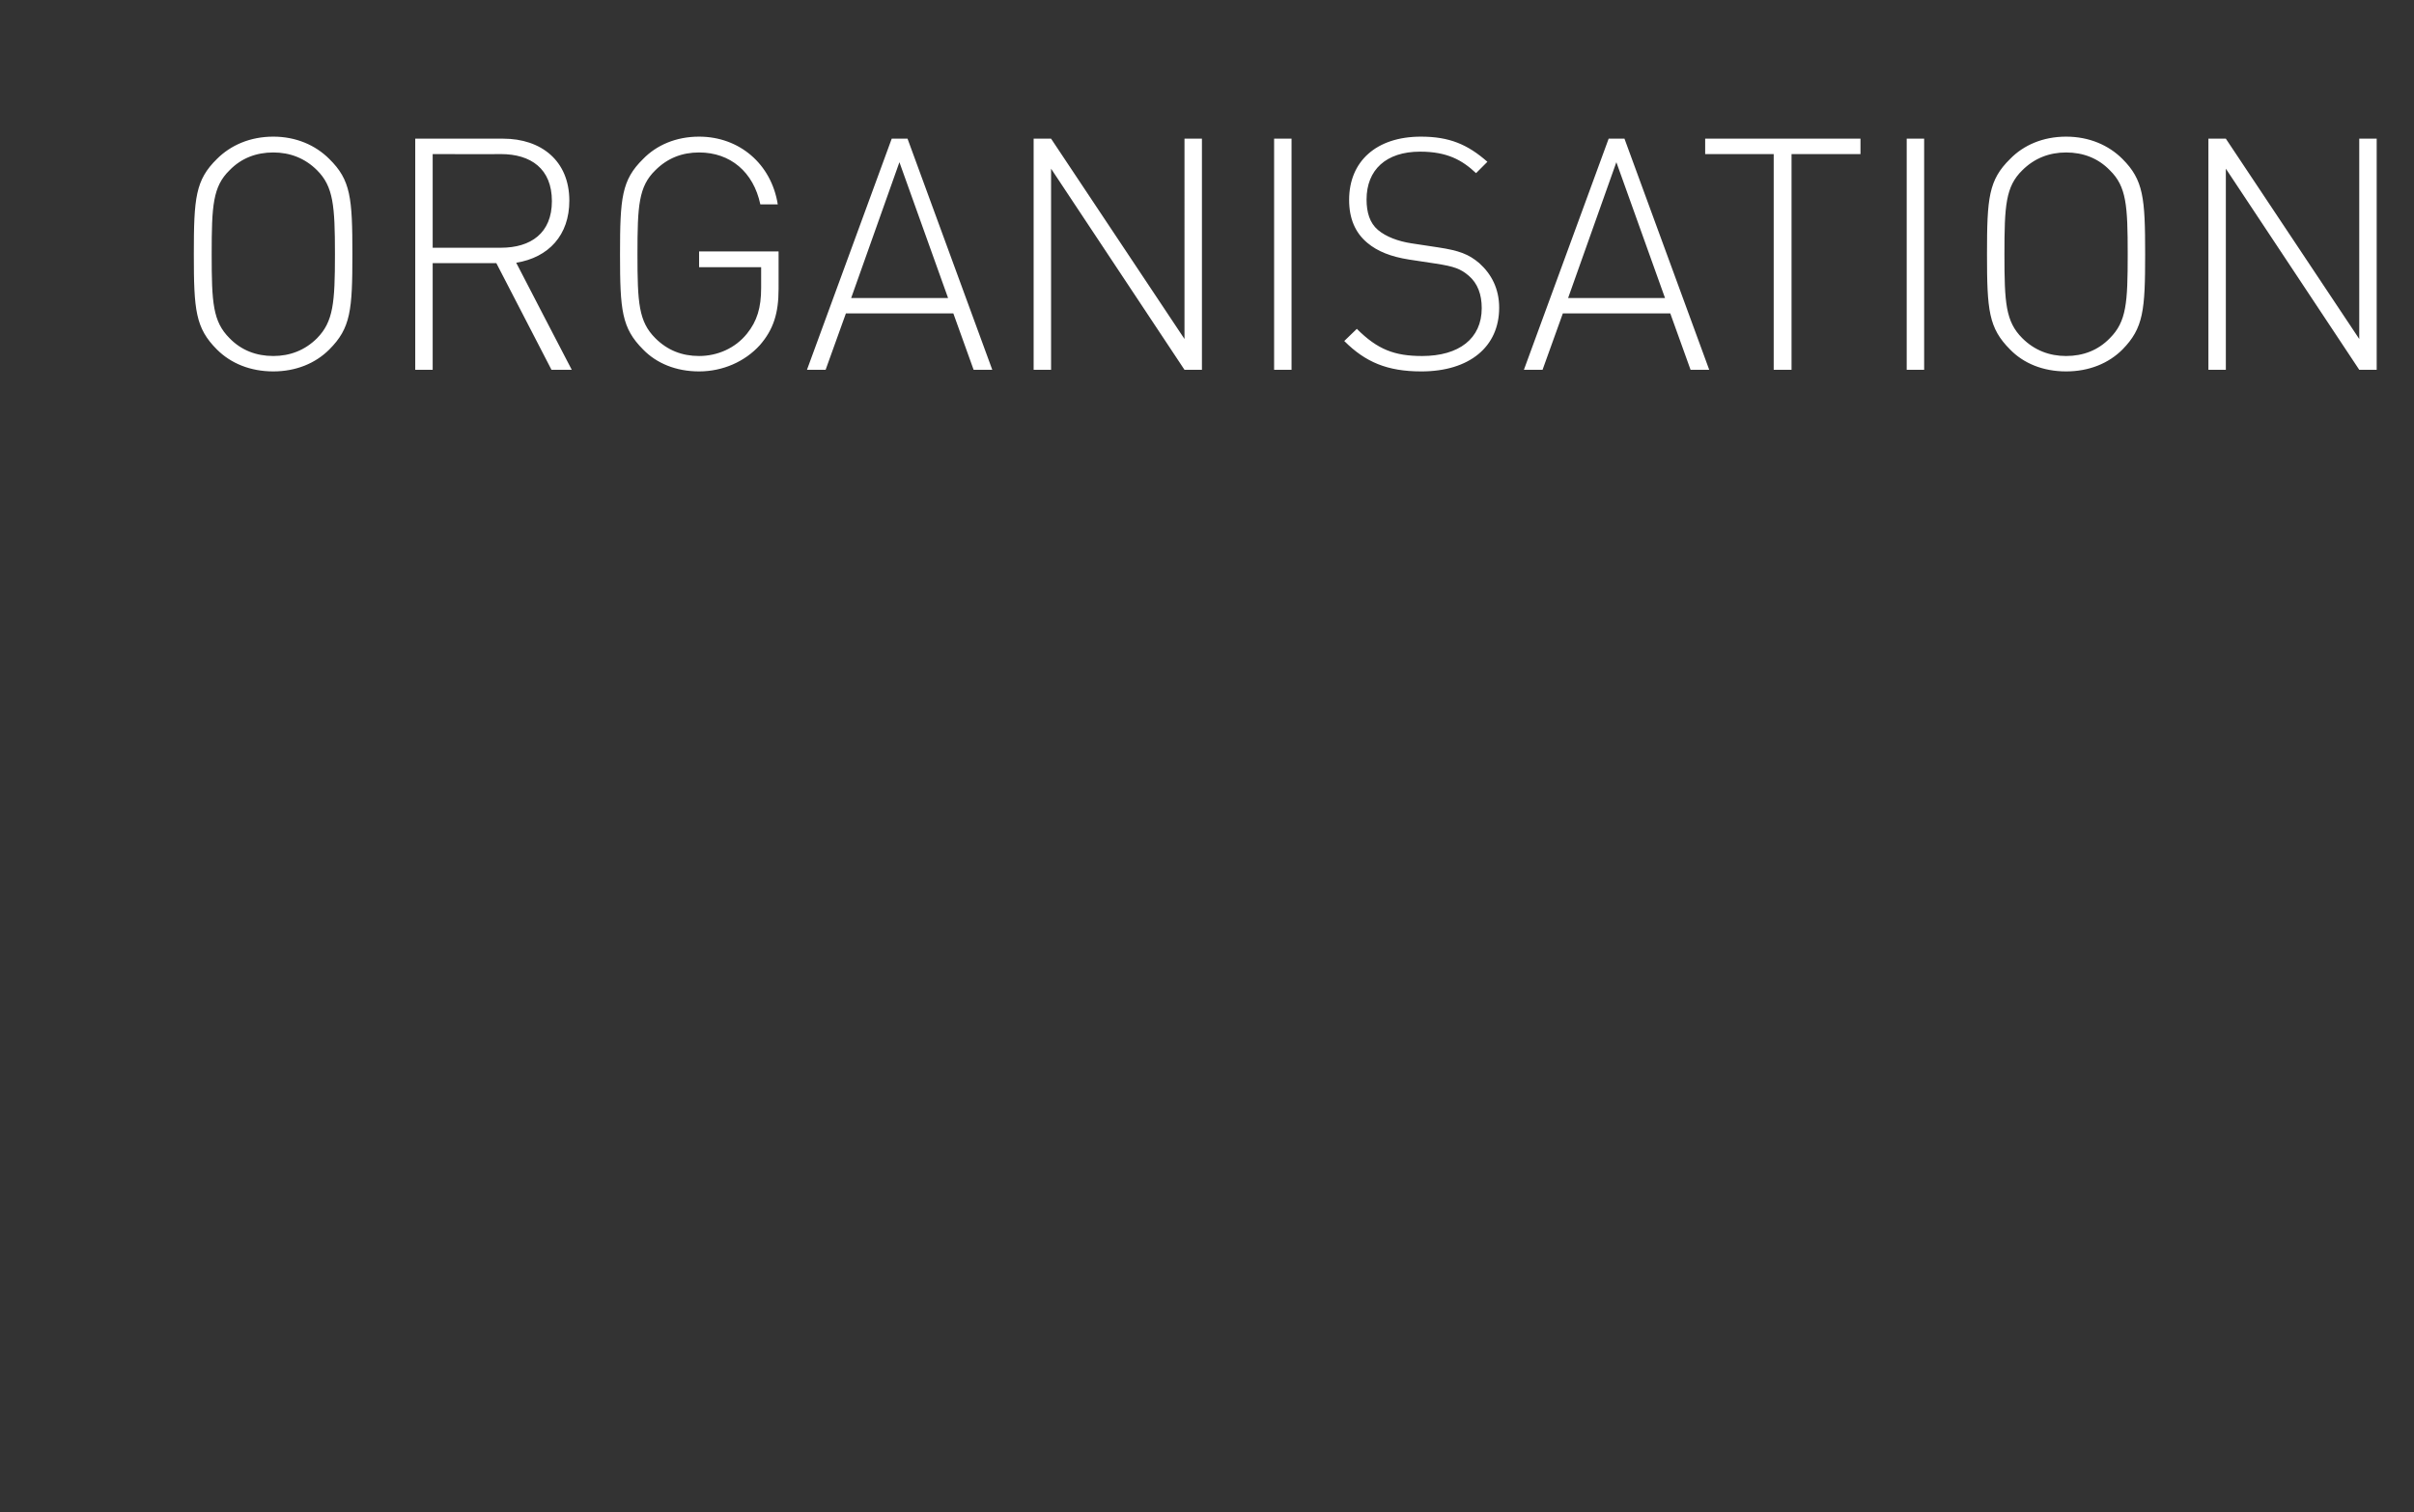 <?xml version="1.0" standalone="no"?><!DOCTYPE svg PUBLIC "-//W3C//DTD SVG 1.1//EN" "http://www.w3.org/Graphics/SVG/1.1/DTD/svg11.dtd"><svg xmlns="http://www.w3.org/2000/svg" version="1.1" width="595.3px" height="372.9px" viewBox="0 -28 595.3 372.9" style="top:-28px"><rect x="0" y="-28" width="595.3" height="372.9" fill="#333333" stroke="none"/><desc>Organisation</desc><defs/><g id="Polygon208666"><path d="m81.2 58.2c-3.4 3.4-8.2 5.4-13.8 5.4c-5.7 0-10.5-2-13.9-5.4c-5.3-5.3-5.7-9.7-5.7-23.5c0-13.9.4-18.3 5.7-23.5c3.4-3.4 8.2-5.5 13.9-5.5c5.6 0 10.4 2.1 13.8 5.5c5.3 5.2 5.7 9.6 5.7 23.5c0 13.8-.4 18.2-5.7 23.5zm-3-44.2c-3-3-6.7-4.4-10.8-4.4c-4.2 0-7.9 1.4-10.8 4.4c-4.1 4-4.4 8.7-4.4 20.7c0 12 .3 16.6 4.4 20.7c2.9 3 6.6 4.4 10.8 4.4c4.1 0 7.8-1.4 10.8-4.4c4-4.1 4.4-8.7 4.4-20.7c0-12-.4-16.7-4.4-20.7zM136 63.2l-13.6-26.3h-15.7v26.3h-4.3v-57h21.7c9.3 0 16.3 5.4 16.3 15.3c0 8.5-5.1 14-13.1 15.3c-.01.05 13.7 26.4 13.7 26.4h-5zM123.5 10c.03.05-16.8 0-16.8 0v23.1h16.8c7.4 0 12.6-3.6 12.6-11.5c0-8-5.2-11.6-12.6-11.6zm63.9 47.1c-3.7 4.1-9.2 6.5-15 6.5c-5.7 0-10.5-2-13.8-5.4c-5.3-5.3-5.7-9.7-5.7-23.5c0-13.9.4-18.3 5.7-23.5c3.3-3.4 8.1-5.5 13.8-5.5c9.9 0 17.8 6.7 19.4 16.7h-4.3c-1.7-8-7.4-12.8-15.1-12.8c-4.2 0-7.8 1.4-10.8 4.4c-4.1 4-4.4 8.7-4.4 20.7c0 12 .3 16.6 4.4 20.7c3 3 6.6 4.4 10.8 4.4c4.5 0 8.9-1.9 11.8-5.5c2.5-3.1 3.5-6.4 3.5-11.3v-5.1h-15.3V34H192s.01 9.33 0 9.3c0 6-1.3 10-4.6 13.8zm52.7 6.1l-5-13.9h-26.5l-5 13.9H199l20.9-57h3.9l20.9 57h-4.6zm-30.2-17.7h23.9l-12-33.5l-11.9 33.5zm82.2 17.7l-32.9-49.6v49.6h-4.3v-57h4.3l32.9 49.4V6.2h4.3v57h-4.3zm22.1 0v-57h4.3v57h-4.3zm36.3.4c-8.4 0-13.8-2.3-19-7.5l3.1-3c5.1 5.1 9.3 6.7 16.1 6.7c9.1 0 14.7-4.3 14.7-11.8c0-3.4-1-6.1-3.2-8c-2-1.7-3.6-2.3-8.2-3l-6.6-1c-4.4-.7-7.7-2-10.2-4.1c-3-2.5-4.5-6-4.5-10.6c0-9.5 6.7-15.6 17.7-15.6c7 0 11.5 1.9 16.4 6.2l-2.8 2.8c-3.4-3.2-7.1-5.3-13.8-5.3c-8.4 0-13.2 4.5-13.2 11.8c0 3.2.8 5.8 2.8 7.5c2 1.7 5 2.8 8.2 3.3l6.6 1c5.3.8 7.6 1.7 10.2 3.9c3 2.7 4.9 6.3 4.9 11c0 9.6-7.3 15.7-19.2 15.7zm66.4-.4l-5-13.9h-26.5l-5 13.9h-4.6l20.9-57h3.9l20.9 57h-4.6zm-30.2-17.7h23.9l-12-33.5l-11.9 33.5zM441.8 10v53.2h-4.4V10h-16.9V6.2h38.3v3.8h-17zm28.4 53.2v-57h4.3v57h-4.3zm53.2-5c-3.4 3.4-8.2 5.4-13.9 5.4c-5.7 0-10.5-2-13.8-5.4c-5.3-5.3-5.7-9.7-5.7-23.5c0-13.9.4-18.3 5.7-23.5c3.3-3.4 8.1-5.5 13.8-5.5c5.7 0 10.5 2.1 13.9 5.5c5.2 5.2 5.6 9.6 5.6 23.5c0 13.8-.4 18.2-5.6 23.5zM520.3 14c-2.9-3-6.6-4.4-10.8-4.4c-4.1 0-7.8 1.4-10.8 4.4c-4.1 4-4.4 8.7-4.4 20.7c0 12 .3 16.6 4.4 20.7c3 3 6.7 4.4 10.8 4.4c4.2 0 7.9-1.4 10.8-4.4c4.1-4.1 4.4-8.7 4.4-20.7c0-12-.3-16.7-4.4-20.7zm61.5 49.2l-32.9-49.6v49.6h-4.3v-57h4.3l32.9 49.4V6.2h4.3v57h-4.3z" stroke="none" fill="#fff"/></g></svg>